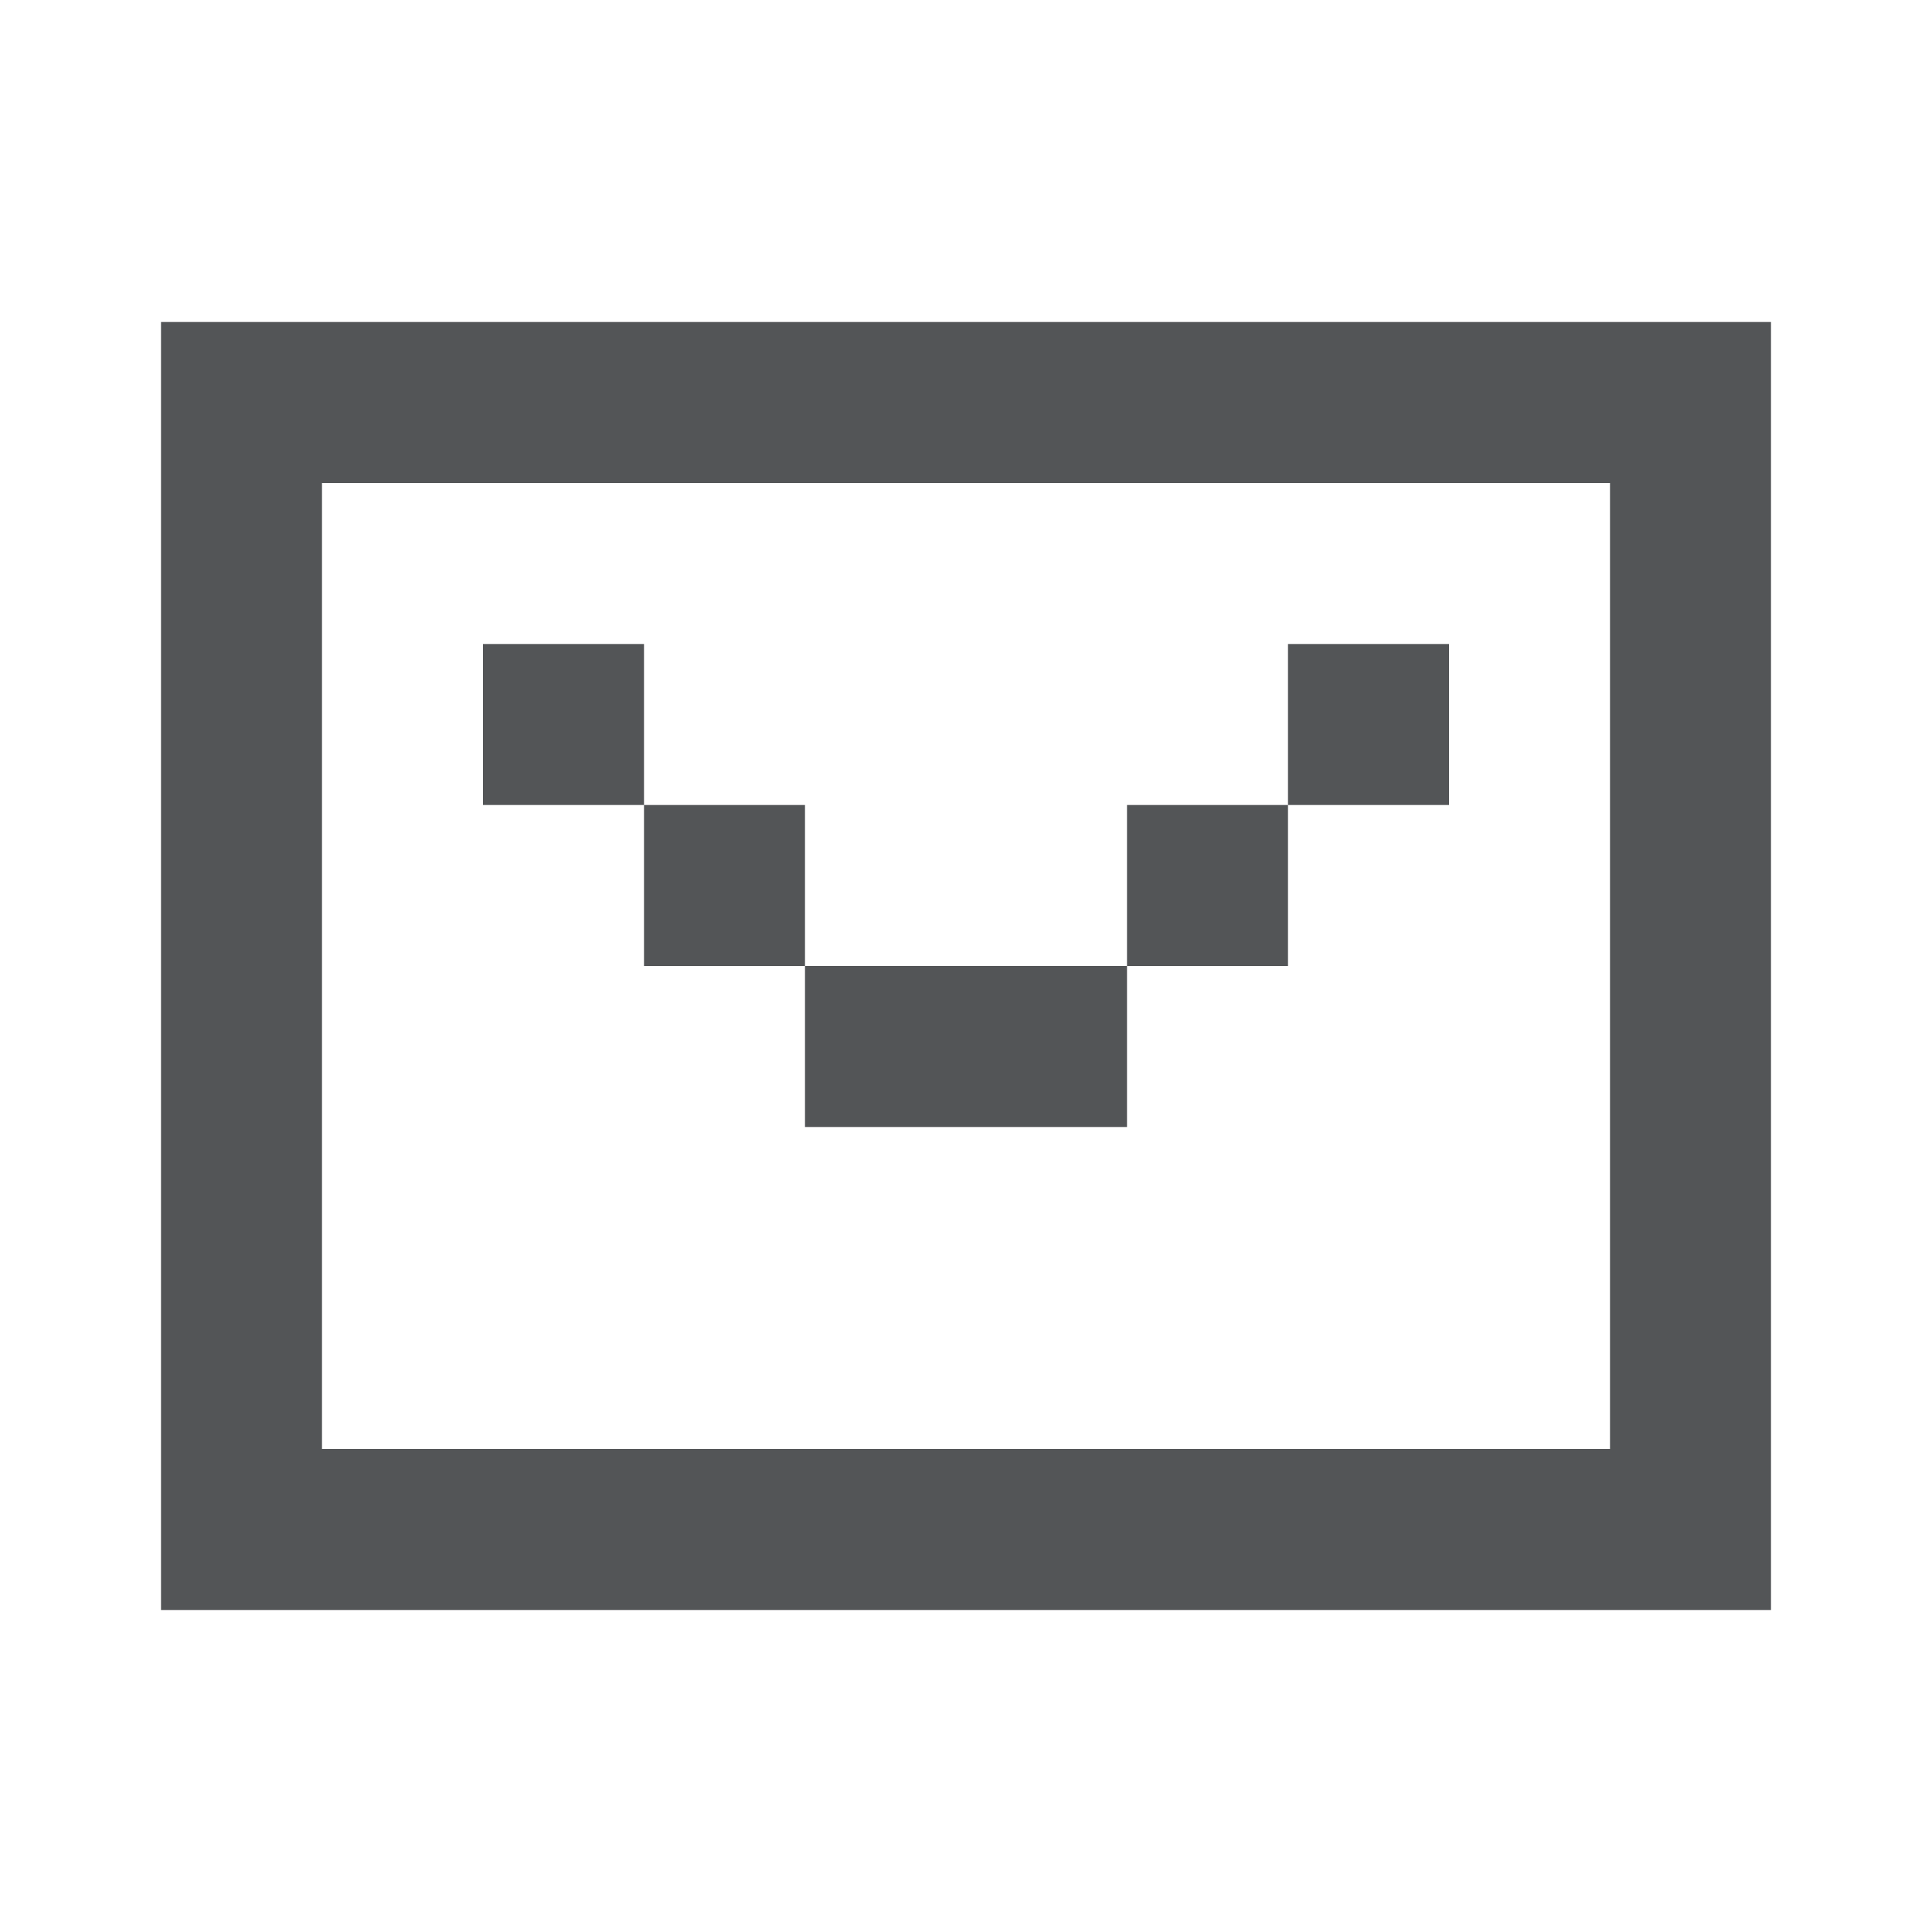 <svg width="24" height="24" viewBox="0 0 24 24" fill="none" xmlns="http://www.w3.org/2000/svg">
<path d="M22 4H2V20H22V4ZM4 18V6H20V18H4ZM8 8H6V10H8V12H10V14H14V12H16V10H18V8H16V10H14V12H10V10H8V8Z" fill="#535557"/>
</svg>
